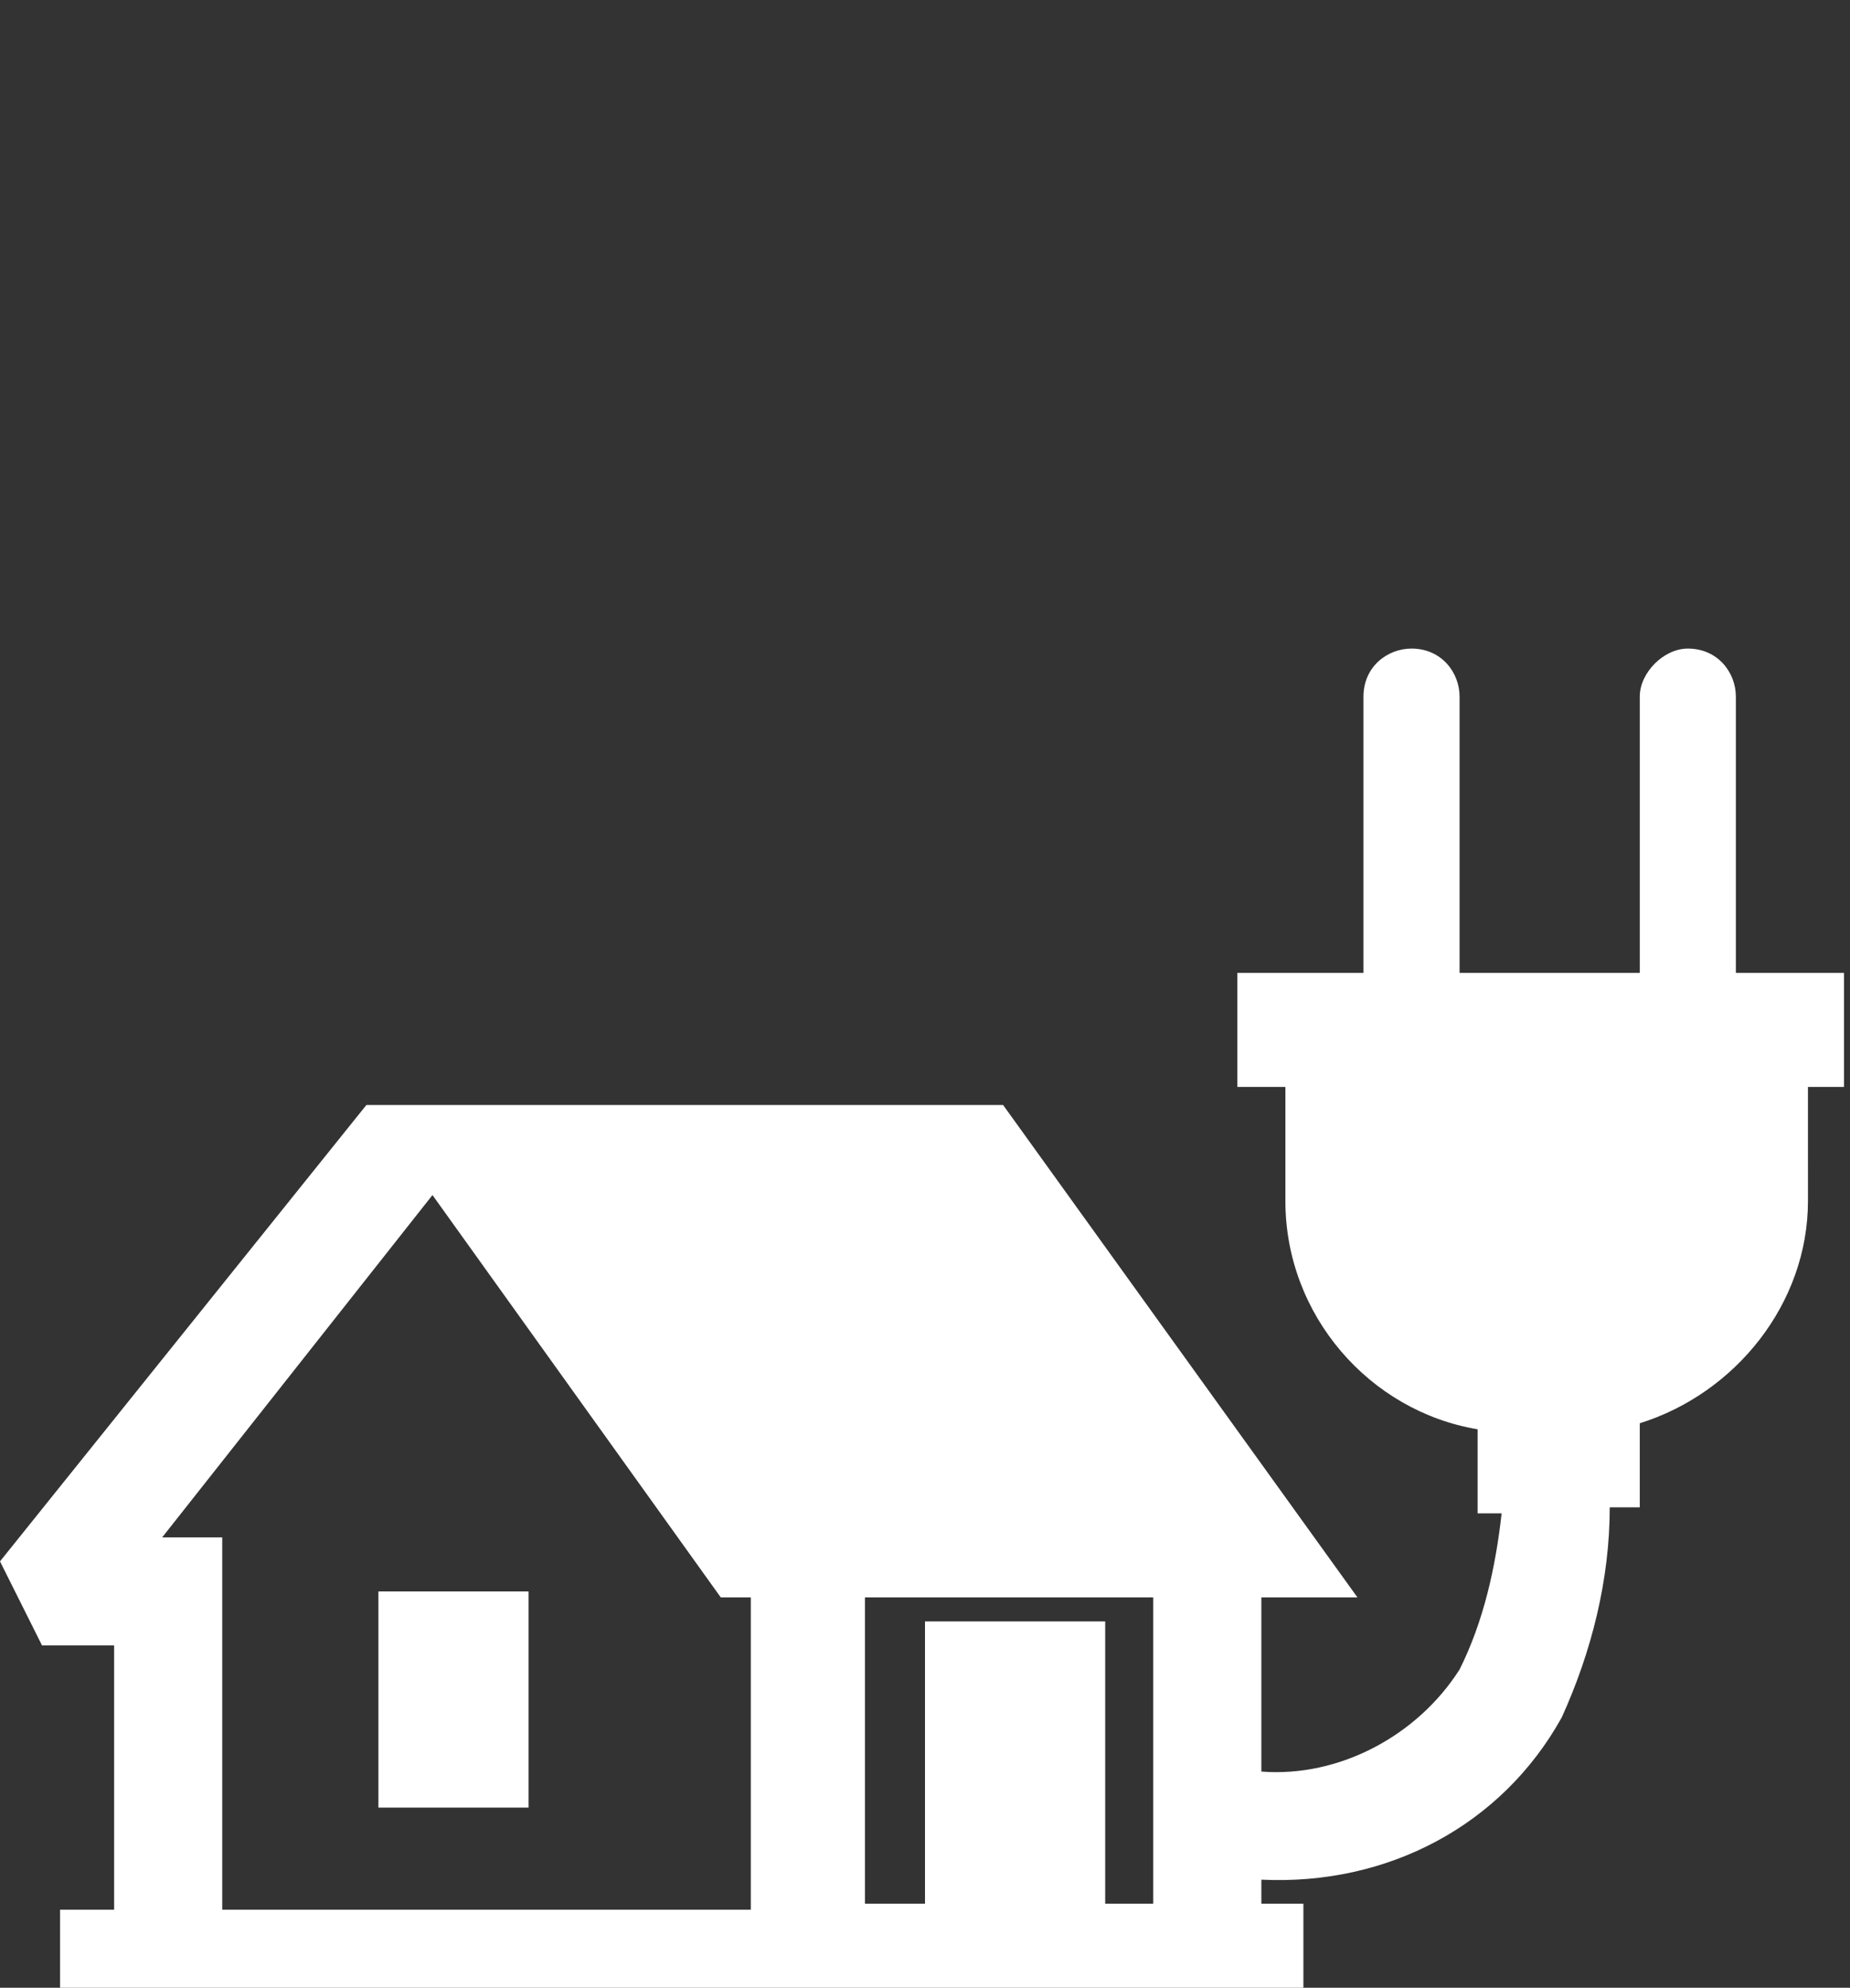<?xml version="1.0" encoding="utf-8"?>
<!-- Generator: Adobe Illustrator 21.1.0, SVG Export Plug-In . SVG Version: 6.00 Build 0)  -->
<svg version="1.1" id="Lager_1" xmlns="http://www.w3.org/2000/svg" xmlns:xlink="http://www.w3.org/1999/xlink" x="0px" y="0px"
	 viewBox="0 0 30.8 33.1" style="enable-background:new 0 0 30.8 33.1;" xml:space="preserve">
<rect x="0" y="0" width="30.8" height="33.1" fill="#333333" stroke="none"/>
<style type="text/css">
	.st0{fill:#FFFFFF;}
</style>
<title>Resurs 7</title>
<g id="Lager_2">
	<g id="Lager_1-2">
		<path class="st0" d="M6.1,18.4h10.6l5.9,8.2H21v2.9c1.3,0.1,2.6-0.6,3.3-1.7c0.4-0.8,0.6-1.7,0.7-2.6h-0.4v-1.4
			c-1.8-0.3-3.2-1.9-3.2-3.8v-1.9h-0.8v-1.9h2.1v-4.6c0-0.5,0.4-0.8,0.8-0.8c0,0,0,0,0,0l0,0c0.5,0,0.8,0.4,0.8,0.8v4.6h3v-4.6
			c0-0.4,0.4-0.8,0.8-0.8l0,0c0.5,0,0.8,0.4,0.8,0.8c0,0,0,0,0,0v4.6h1.8v1.9h-0.6V20c0,1.7-1.2,3.2-2.8,3.7v1.4h-0.5
			c0,1.2-0.3,2.4-0.8,3.5c-1,1.8-2.9,2.8-5,2.7v0.4h0.7v1.5H1v-1.4h0.9v-4.4H0.7L0,26L6.1,18.4z M19.2,31.7v-5.1h-4.8v5.1h1V27h3
			v4.7H19.2z M12.5,31.7v-5.1H12l-4.8-6.7l-4.5,5.7h1v6.2H12.5z M6.3,26.5v3.6h2.5v-3.6H6.3z"/>
	</g>
</g>
</svg>
